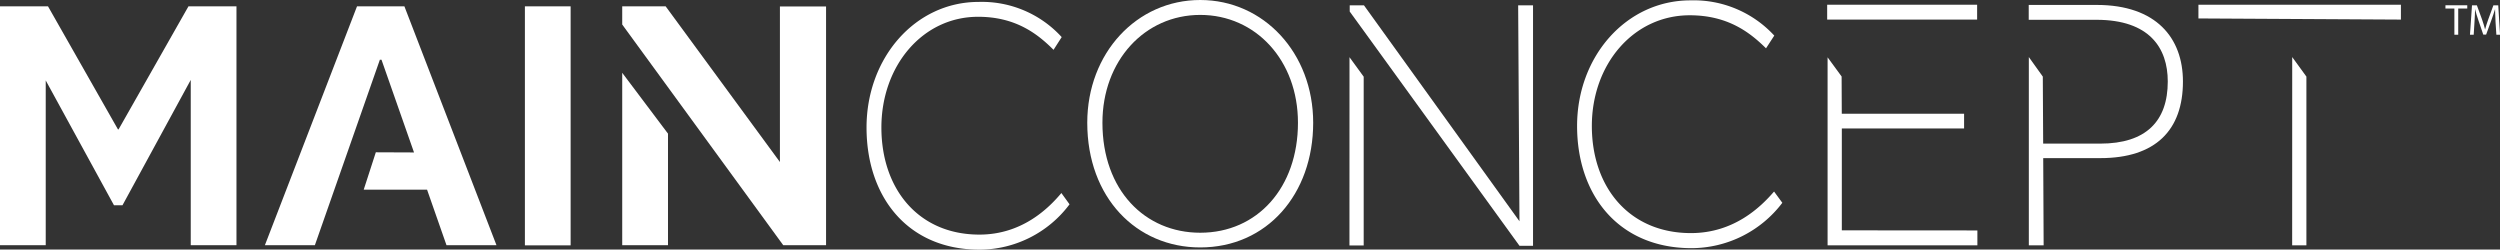 <svg id="Layer_1" data-name="Layer 1" xmlns="http://www.w3.org/2000/svg" viewBox="0 0 481.14 48.03"><rect x="0" y="0" width="481.14" height="48.03" fill="#333333" stroke="none"/><defs><style>.cls-1{fill:#fff;}</style></defs><path class="cls-1" d="M242.41,98c0-13.42,9.37-24.17,21.56-24.17a20.79,20.79,0,0,1,16,6.77l-1.57,2.45c-3.08-3.08-7.29-6.36-14.52-6.36-10.69,0-18.61,9.43-18.61,21.31s7.17,20.61,18.86,20.61c8.17,0,13.27-5,15.78-8l1.57,2.17a21.71,21.71,0,0,1-17.35,8.73C250.33,121.49,242.41,111.36,242.41,98Z" transform="translate(-75.64 -73.46)"/><polygon class="cls-1" points="380.56 44.35 380.56 47.21 351.73 47.21 351.73 11.03 354.43 14.72 354.46 21.89 378 21.89 378 24.73 354.47 24.73 354.47 44.33 380.56 44.35"/><path class="cls-1" d="M468.84,101.1h11c8.84,0,13-4.34,13-11.95,0-6.5-3.56-11.88-13.73-11.88H466.08V74.41h13.09c11.44,0,16.59,6.35,16.59,14.74,0,9.36-5.27,14.74-15.89,14.74h-11l.08,16.78h-2.85V84.44l2.69,3.76.07,12.9" transform="translate(-75.64 -73.46)"/><path class="cls-1" d="M379.16,97.7c0-13.41,9.47-24.17,21.81-24.17a21.08,21.08,0,0,1,16.14,6.78l-1.59,2.45c-3.11-3.08-7.37-6.36-14.68-6.36C390,76.4,382,85.83,382,97.7s7.25,20.62,19.07,20.62c8.27,0,13.42-5,16-8l1.59,2.17a22,22,0,0,1-17.55,8.73C387.17,121.18,379.16,111.05,379.16,97.7Z" transform="translate(-75.64 -73.46)"/><rect class="cls-1" x="351.65" y="0.91" width="28.86" height="2.86"/><polygon class="cls-1" points="262.5 1.02 292.43 42.58 292.18 1.02 295.04 1.02 295.04 47.31 292.44 47.31 262.55 6.06 259.76 2.22 259.76 1.02 262.5 1.02"/><polygon class="cls-1" points="423.1 0.91 462.07 0.91 462.07 3.77 423.1 3.55 423.1 0.91"/><path class="cls-1" d="M328.37,97.08c0,13.76-8.9,24-21.74,24-12.27,0-21.74-9.57-21.74-24,0-13.42,9.53-23.62,21.74-23.62S328.37,83.66,328.37,97.08Zm-40.56,0c0,13,8.2,21.17,18.82,21.17,11,0,18.81-8.67,18.81-21.17,0-12-8.13-20.75-18.81-20.75S287.81,85.13,287.81,97.08Z" transform="translate(-75.64 -73.46)"/><polygon class="cls-1" points="259.72 11.01 262.45 14.76 262.45 47.24 259.71 47.24 259.72 11.01"/><polygon class="cls-1" points="441.15 10.98 443.88 14.74 443.88 47.22 441.14 47.22 441.15 10.98"/><path class="cls-1" d="M185.46,74.68v46h-8.8v-46Z" transform="translate(-75.64 -73.46)"/><polygon class="cls-1" points="50.98 47.19 60.6 47.19 73.11 11.49 73.42 11.49 79.68 29.34 72.33 29.31 70 36.5 82.19 36.5 85.93 47.19 95.55 47.19 77.83 1.22 68.71 1.22 50.98 47.19"/><polygon class="cls-1" points="128.56 25.72 128.56 47.19 119.75 47.19 119.75 14.01 128.56 25.72"/><polygon class="cls-1" points="119.75 4.72 150.74 47.19 158.98 47.19 158.98 1.25 150.1 1.25 150.1 31.18 128.11 1.22 119.75 1.22 119.75 4.72"/><polygon class="cls-1" points="21.94 39.51 23.57 39.51 36.71 15.38 36.71 47.19 45.51 47.19 45.51 1.22 36.27 1.22 22.82 24.9 22.7 24.9 9.24 1.22 0 1.22 0 47.19 8.8 47.19 8.8 15.48 21.94 39.51"/><path class="cls-1" d="M548,75.1h-1.72v-.62h4.2v.62h-1.74v5.05H548Z" transform="translate(-75.64 -73.46)"/><path class="cls-1" d="M555.92,77.66c0-.79-.1-1.74-.09-2.45h0c-.2.67-.43,1.37-.72,2.16l-1,2.75h-.55l-.92-2.7c-.27-.8-.5-1.53-.66-2.21h0c0,.71-.06,1.66-.11,2.51l-.15,2.43H551l.39-5.67h.94l1,2.74c.24.7.43,1.32.58,1.91h0c.14-.57.35-1.19.6-1.91l1-2.74h.93l.35,5.67h-.71Z" transform="translate(-75.64 -73.46)"/></svg>